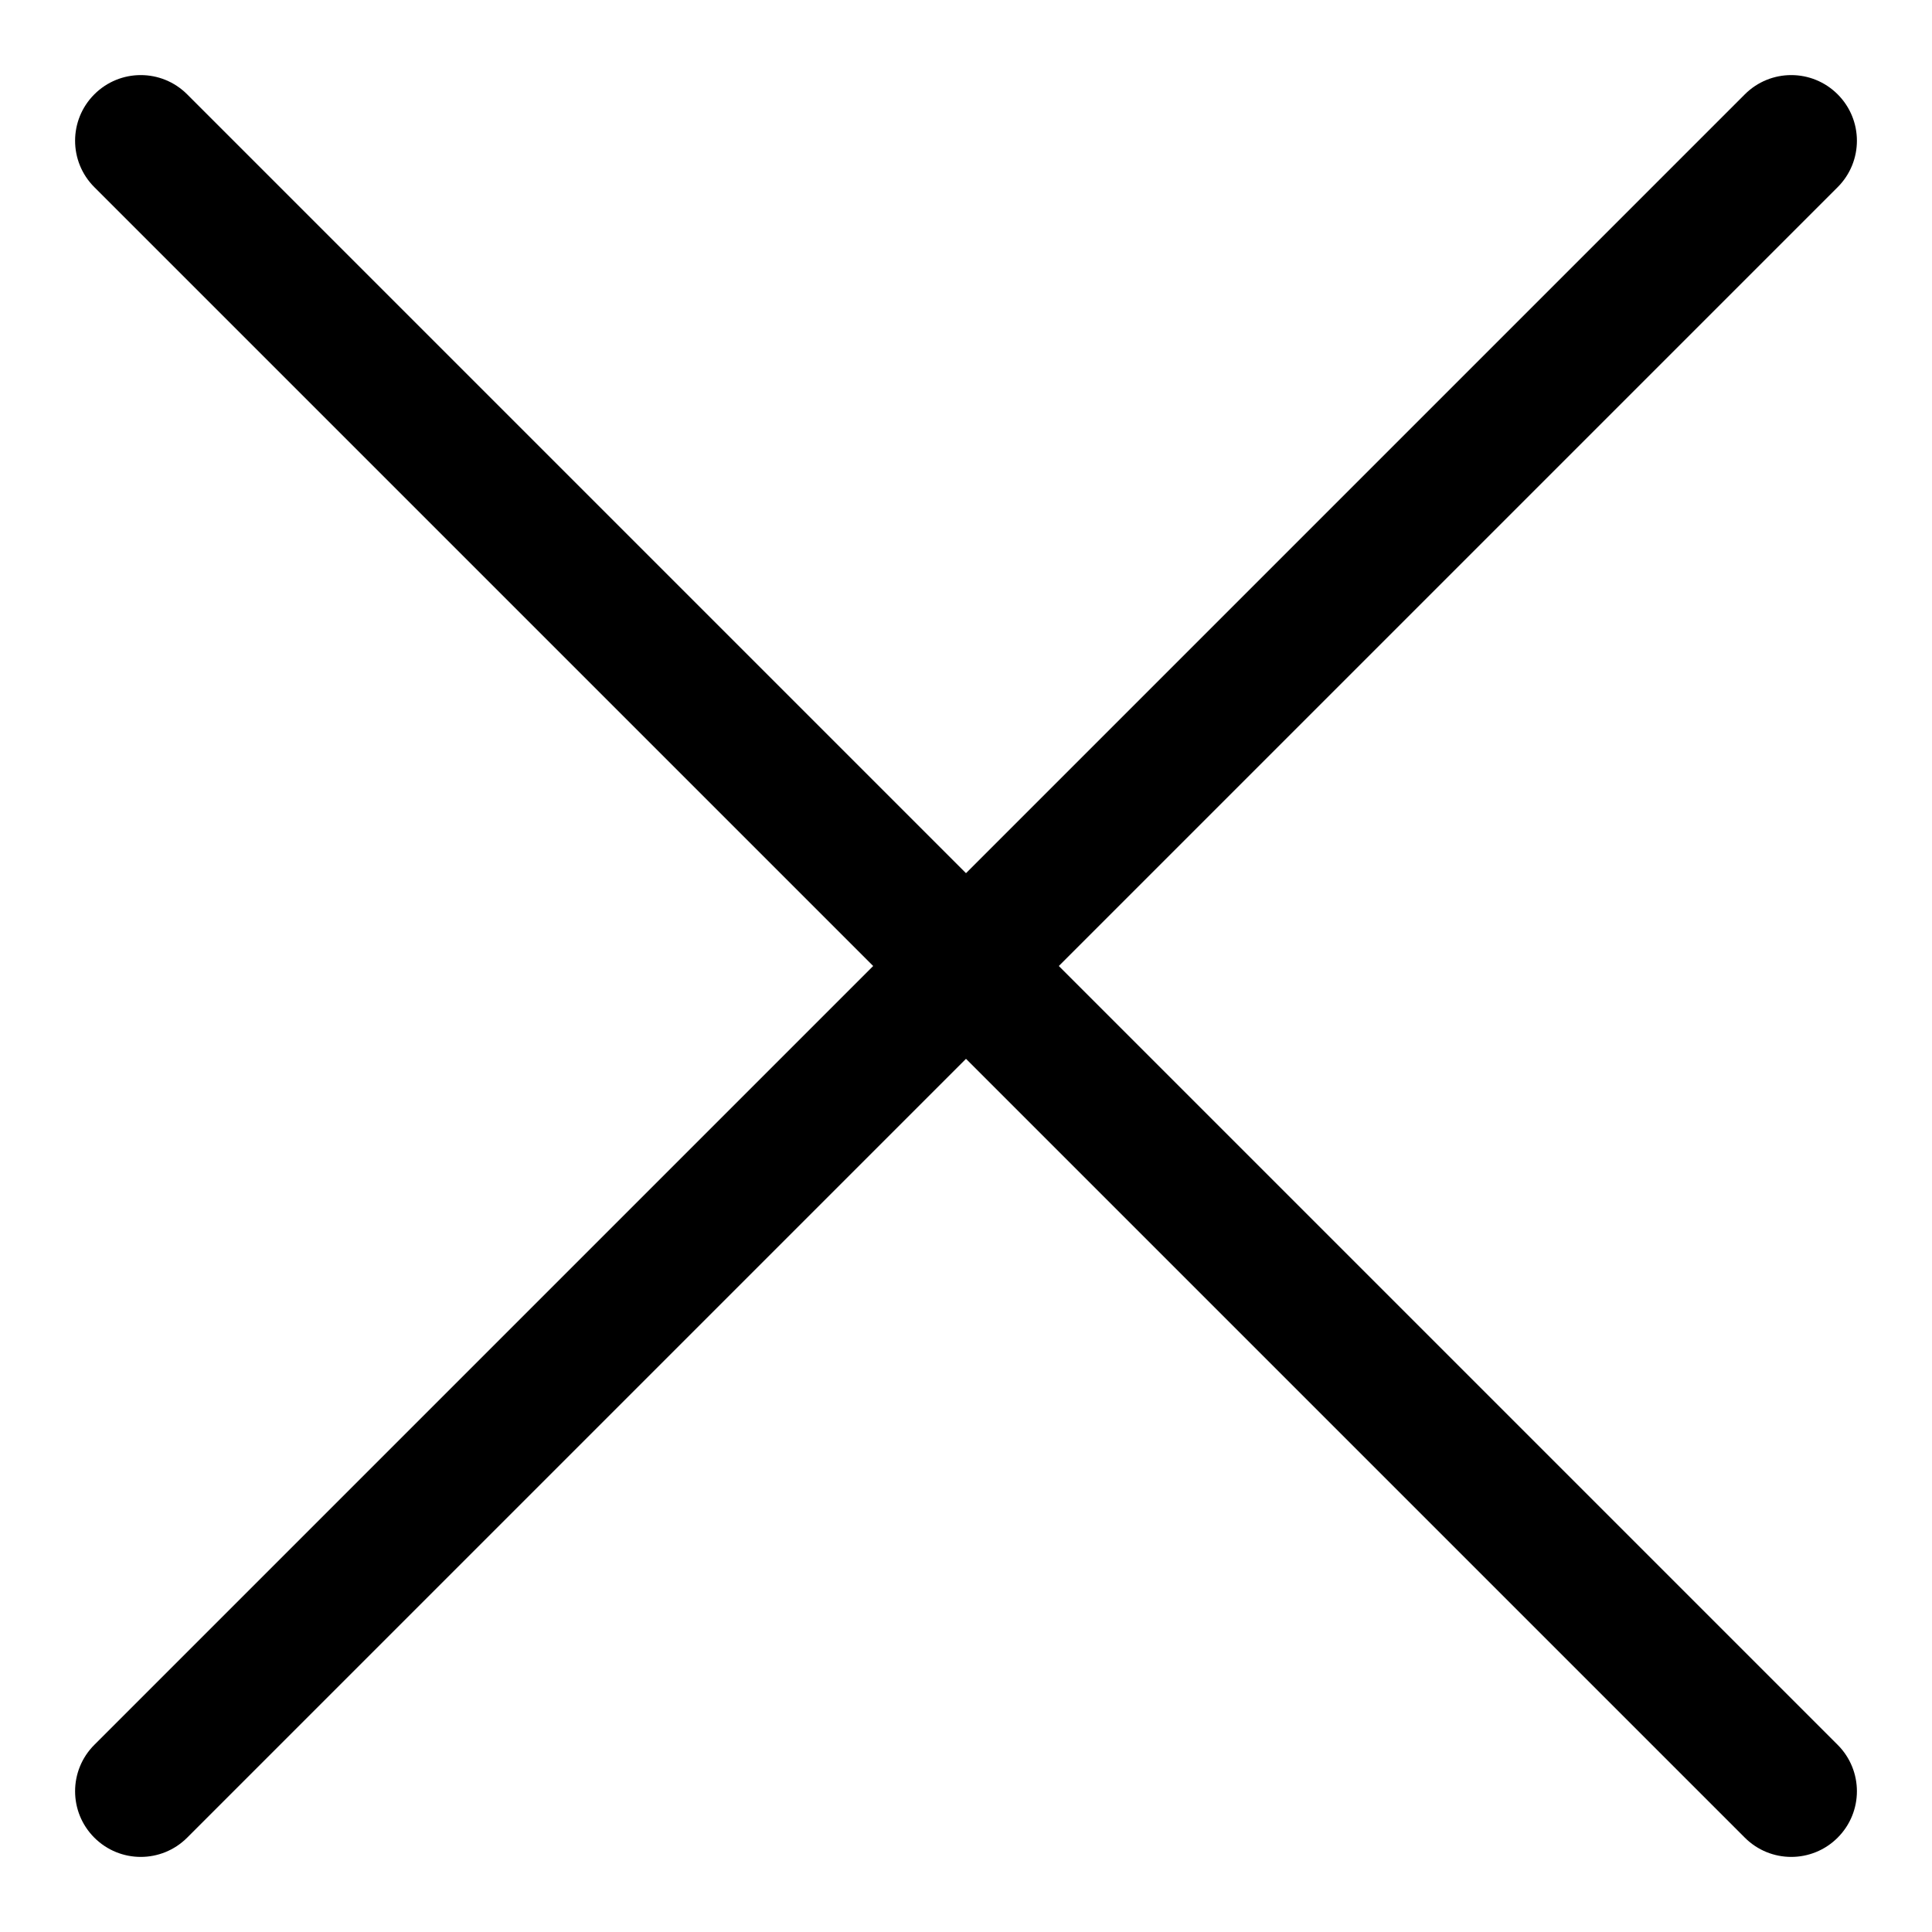 <?xml version="1.0" encoding="utf-8"?>
<!-- Svg Vector Icons : http://www.onlinewebfonts.com/icon -->
<!DOCTYPE svg PUBLIC "-//W3C//DTD SVG 1.1//EN" "http://www.w3.org/Graphics/SVG/1.1/DTD/svg11.dtd">
<svg version="1.1" xmlns="http://www.w3.org/2000/svg" xmlns:xlink="http://www.w3.org/1999/xlink" x="0px" y="0px" viewBox="0 0 256 256" enable-background="new 0 0 256 256" xml:space="preserve">
<g> <path fill="#000000" d="M140.3,128l103.2,103.2c3.4,3.4,3.4,8.9,0,12.3s-8.9,3.4-12.3,0L128,140.3L24.8,243.5 c-3.4,3.4-8.9,3.4-12.3,0s-3.4-8.9,0-12.3L115.7,128L12.5,24.8c-3.4-3.4-3.4-8.9,0-12.3s8.9-3.4,12.3,0L128,115.7L231.2,12.5 c3.4-3.4,8.9-3.4,12.3,0s3.4,8.9,0,12.3L140.3,128L140.3,128z"/></g>
</svg>
